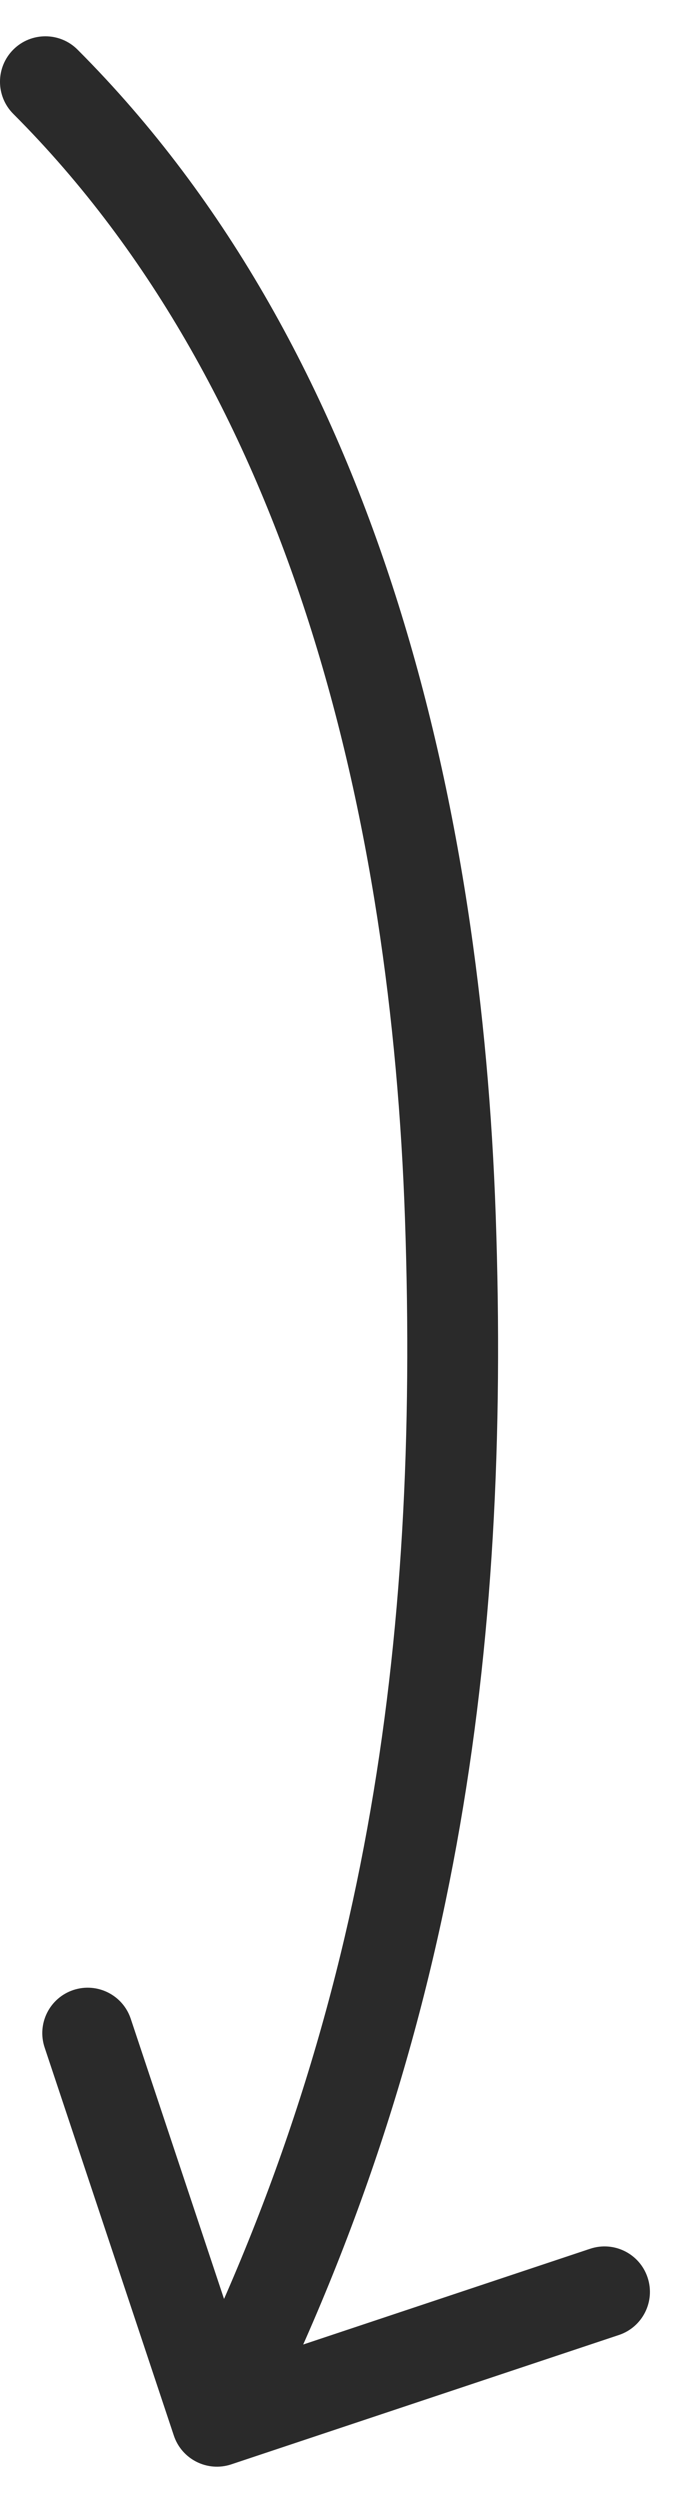 <?xml version="1.0" encoding="UTF-8"?> <svg xmlns="http://www.w3.org/2000/svg" width="15" height="55" viewBox="0 0 15 55" fill="none"><path d="M0.293 2.506C-0.098 2.115 -0.098 1.482 0.293 1.091C0.683 0.701 1.317 0.701 1.707 1.091L0.293 2.506ZM9.919 26.773L10.919 26.739L9.919 26.773ZM5.094 54.218C4.57 54.392 4.004 54.109 3.829 53.585L0.983 45.047C0.808 44.523 1.091 43.957 1.615 43.782C2.139 43.608 2.706 43.891 2.88 44.415L5.41 52.004L13 49.474C13.524 49.3 14.09 49.583 14.264 50.107C14.439 50.631 14.156 51.197 13.632 51.372L5.094 54.218ZM1.707 1.091C8.401 7.786 10.612 17.834 10.919 26.739L8.92 26.808C8.619 18.086 6.452 8.665 0.293 2.506L1.707 1.091ZM10.919 26.739C11.253 36.42 10.035 44.991 5.672 53.716L3.883 52.822C8.057 44.474 9.246 36.258 8.92 26.808L10.919 26.739Z" fill="#2A2A2A"></path></svg> 